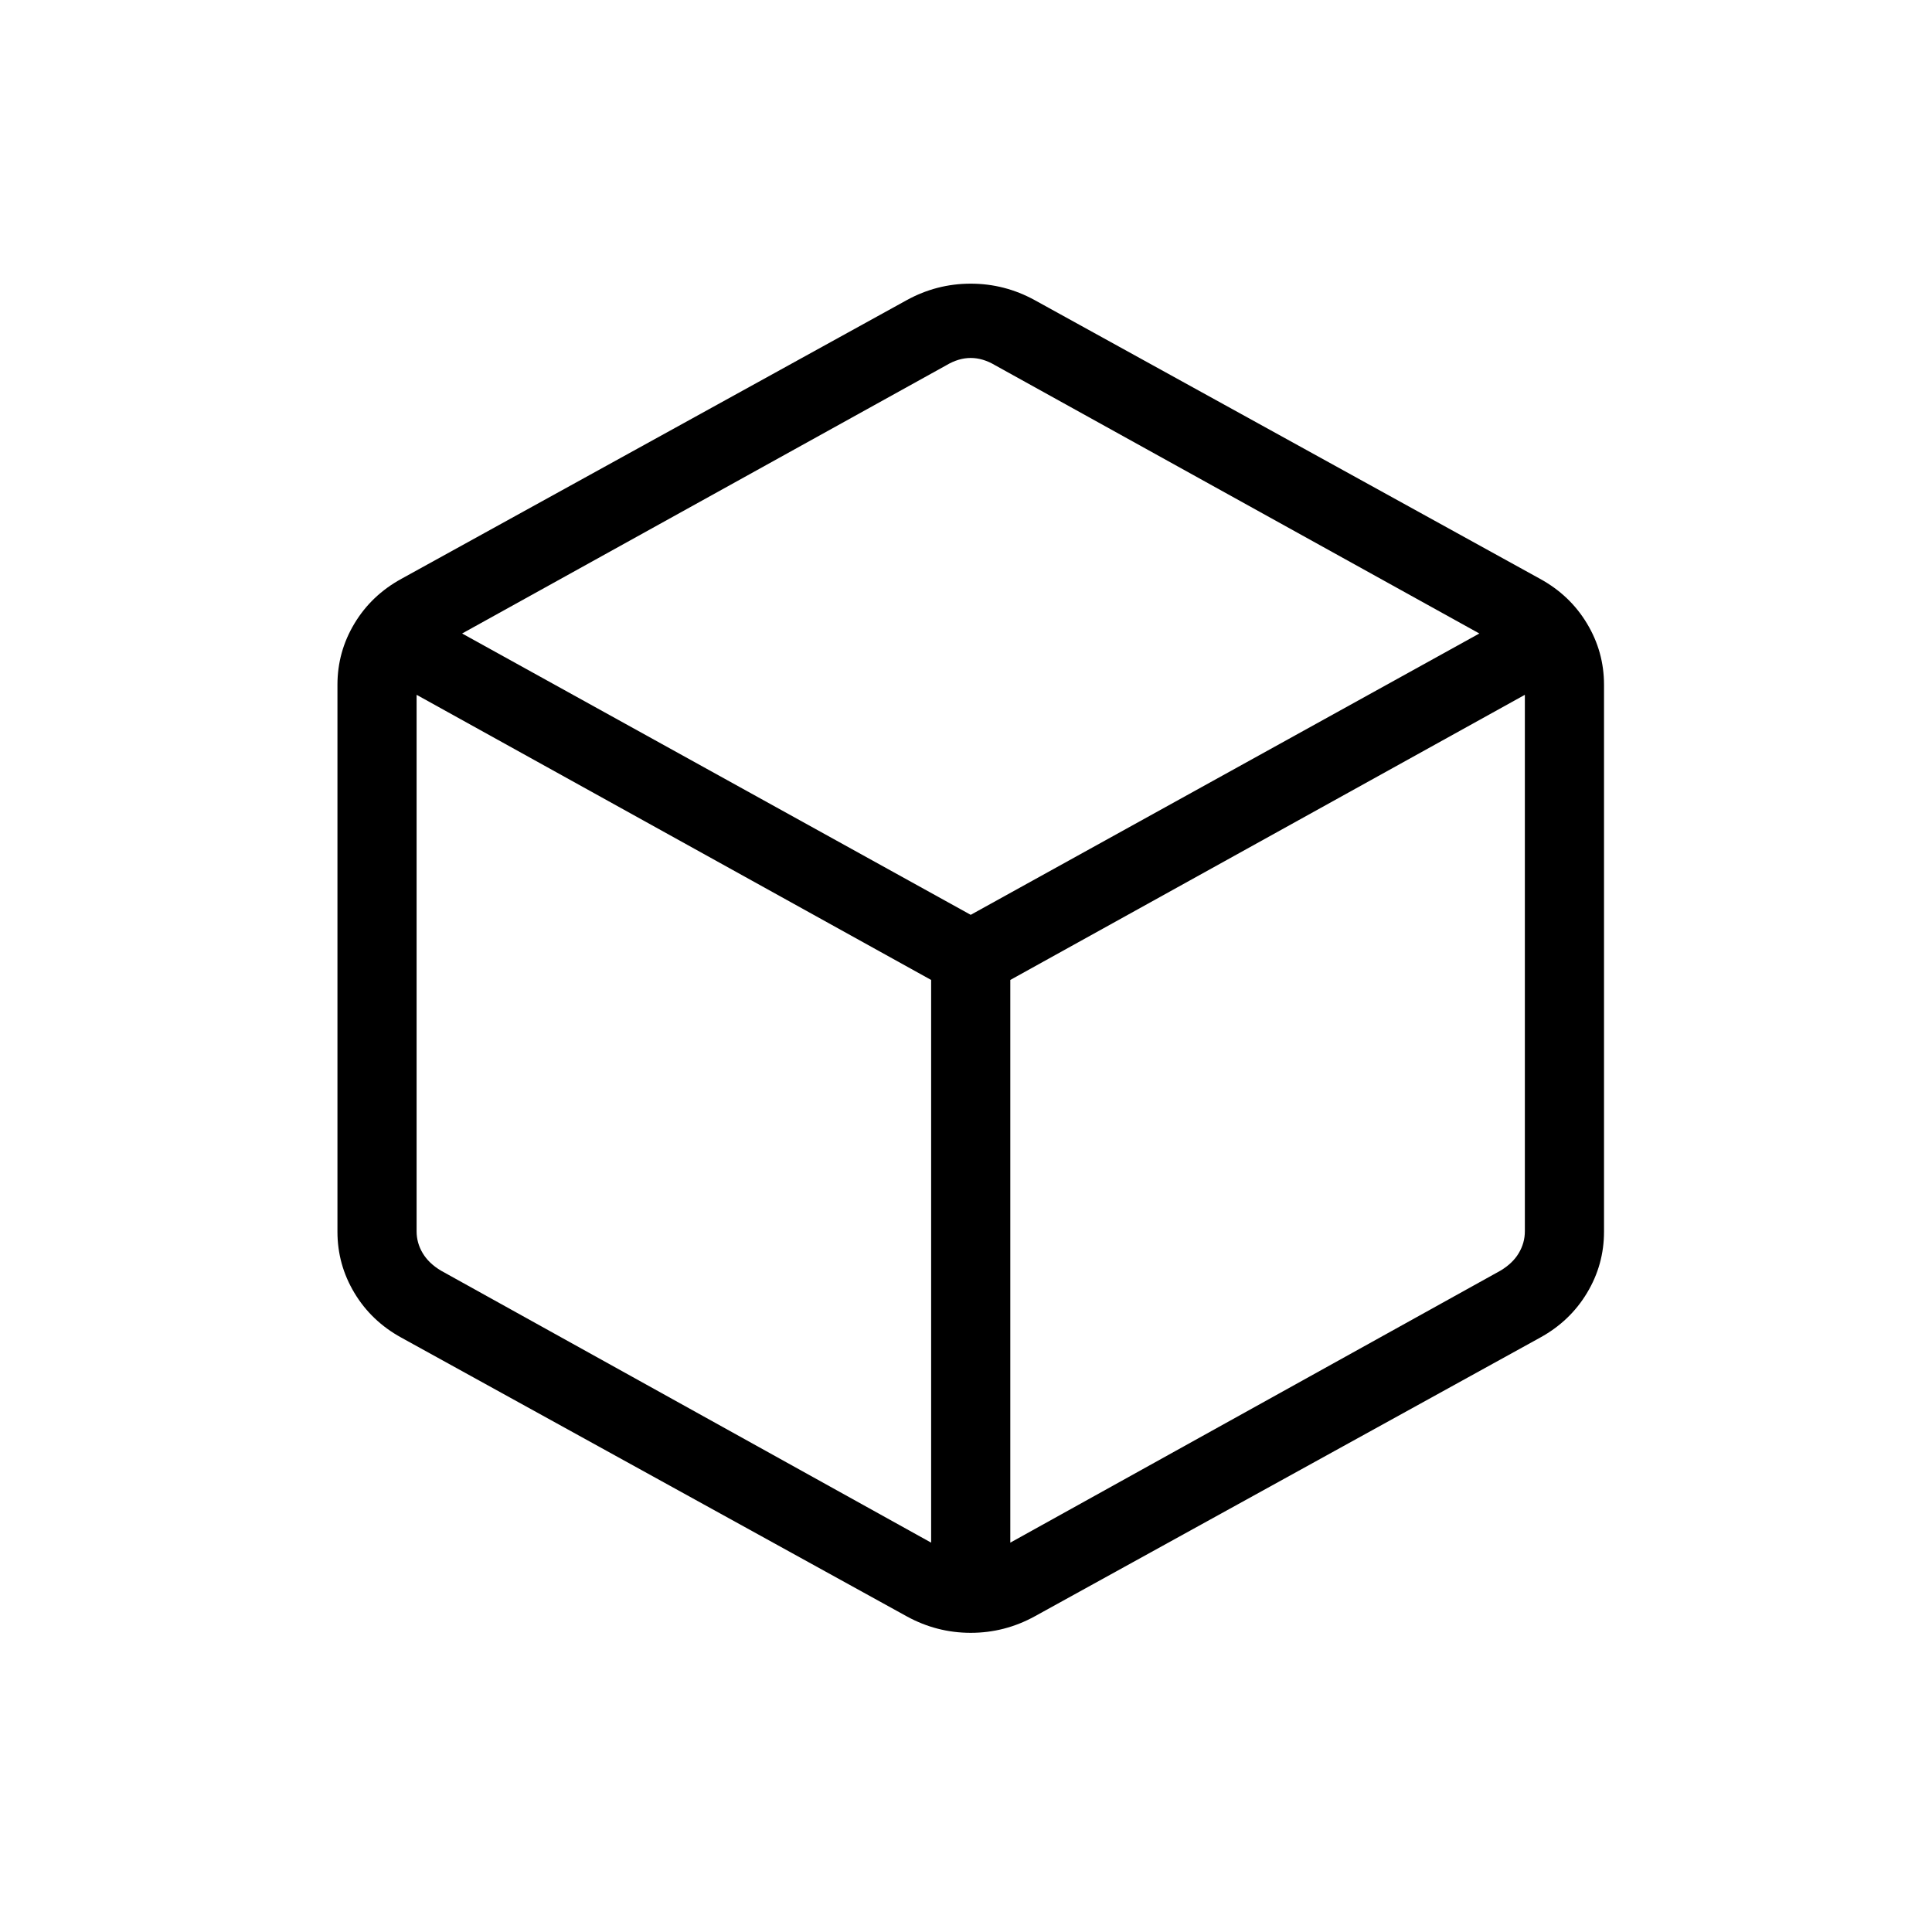 <svg width="68" height="68" viewBox="0 0 68 68" fill="none" xmlns="http://www.w3.org/2000/svg">
<path d="M32.773 54.296V34.491L14.663 24.455V43.337C14.663 43.611 14.734 43.867 14.877 44.106C15.02 44.346 15.234 44.551 15.52 44.722L32.773 54.296ZM35.559 54.296L52.812 44.722C53.098 44.551 53.313 44.346 53.455 44.106C53.598 43.867 53.67 43.611 53.67 43.337V24.455L35.559 34.491V54.296ZM34.166 32.199L52.068 22.297L35.024 12.855C34.738 12.685 34.452 12.599 34.166 12.599C33.881 12.599 33.595 12.685 33.309 12.855L16.265 22.297L34.166 32.199ZM14.127 47.081C13.423 46.695 12.872 46.17 12.474 45.506C12.076 44.843 11.877 44.125 11.877 43.352V24.102C11.877 23.329 12.076 22.611 12.474 21.948C12.872 21.284 13.423 20.759 14.127 20.373L31.916 10.563C32.62 10.177 33.37 9.984 34.166 9.984C34.963 9.984 35.713 10.177 36.417 10.563L54.205 20.373C54.909 20.759 55.46 21.284 55.858 21.948C56.257 22.611 56.456 23.329 56.456 24.102V43.352C56.456 44.125 56.257 44.843 55.858 45.506C55.46 46.17 54.909 46.695 54.205 47.081L36.417 56.891C35.713 57.277 34.963 57.47 34.166 57.47C33.37 57.47 32.62 57.277 31.916 56.891L14.127 47.081Z" fill="currentColor"/>
</svg>
